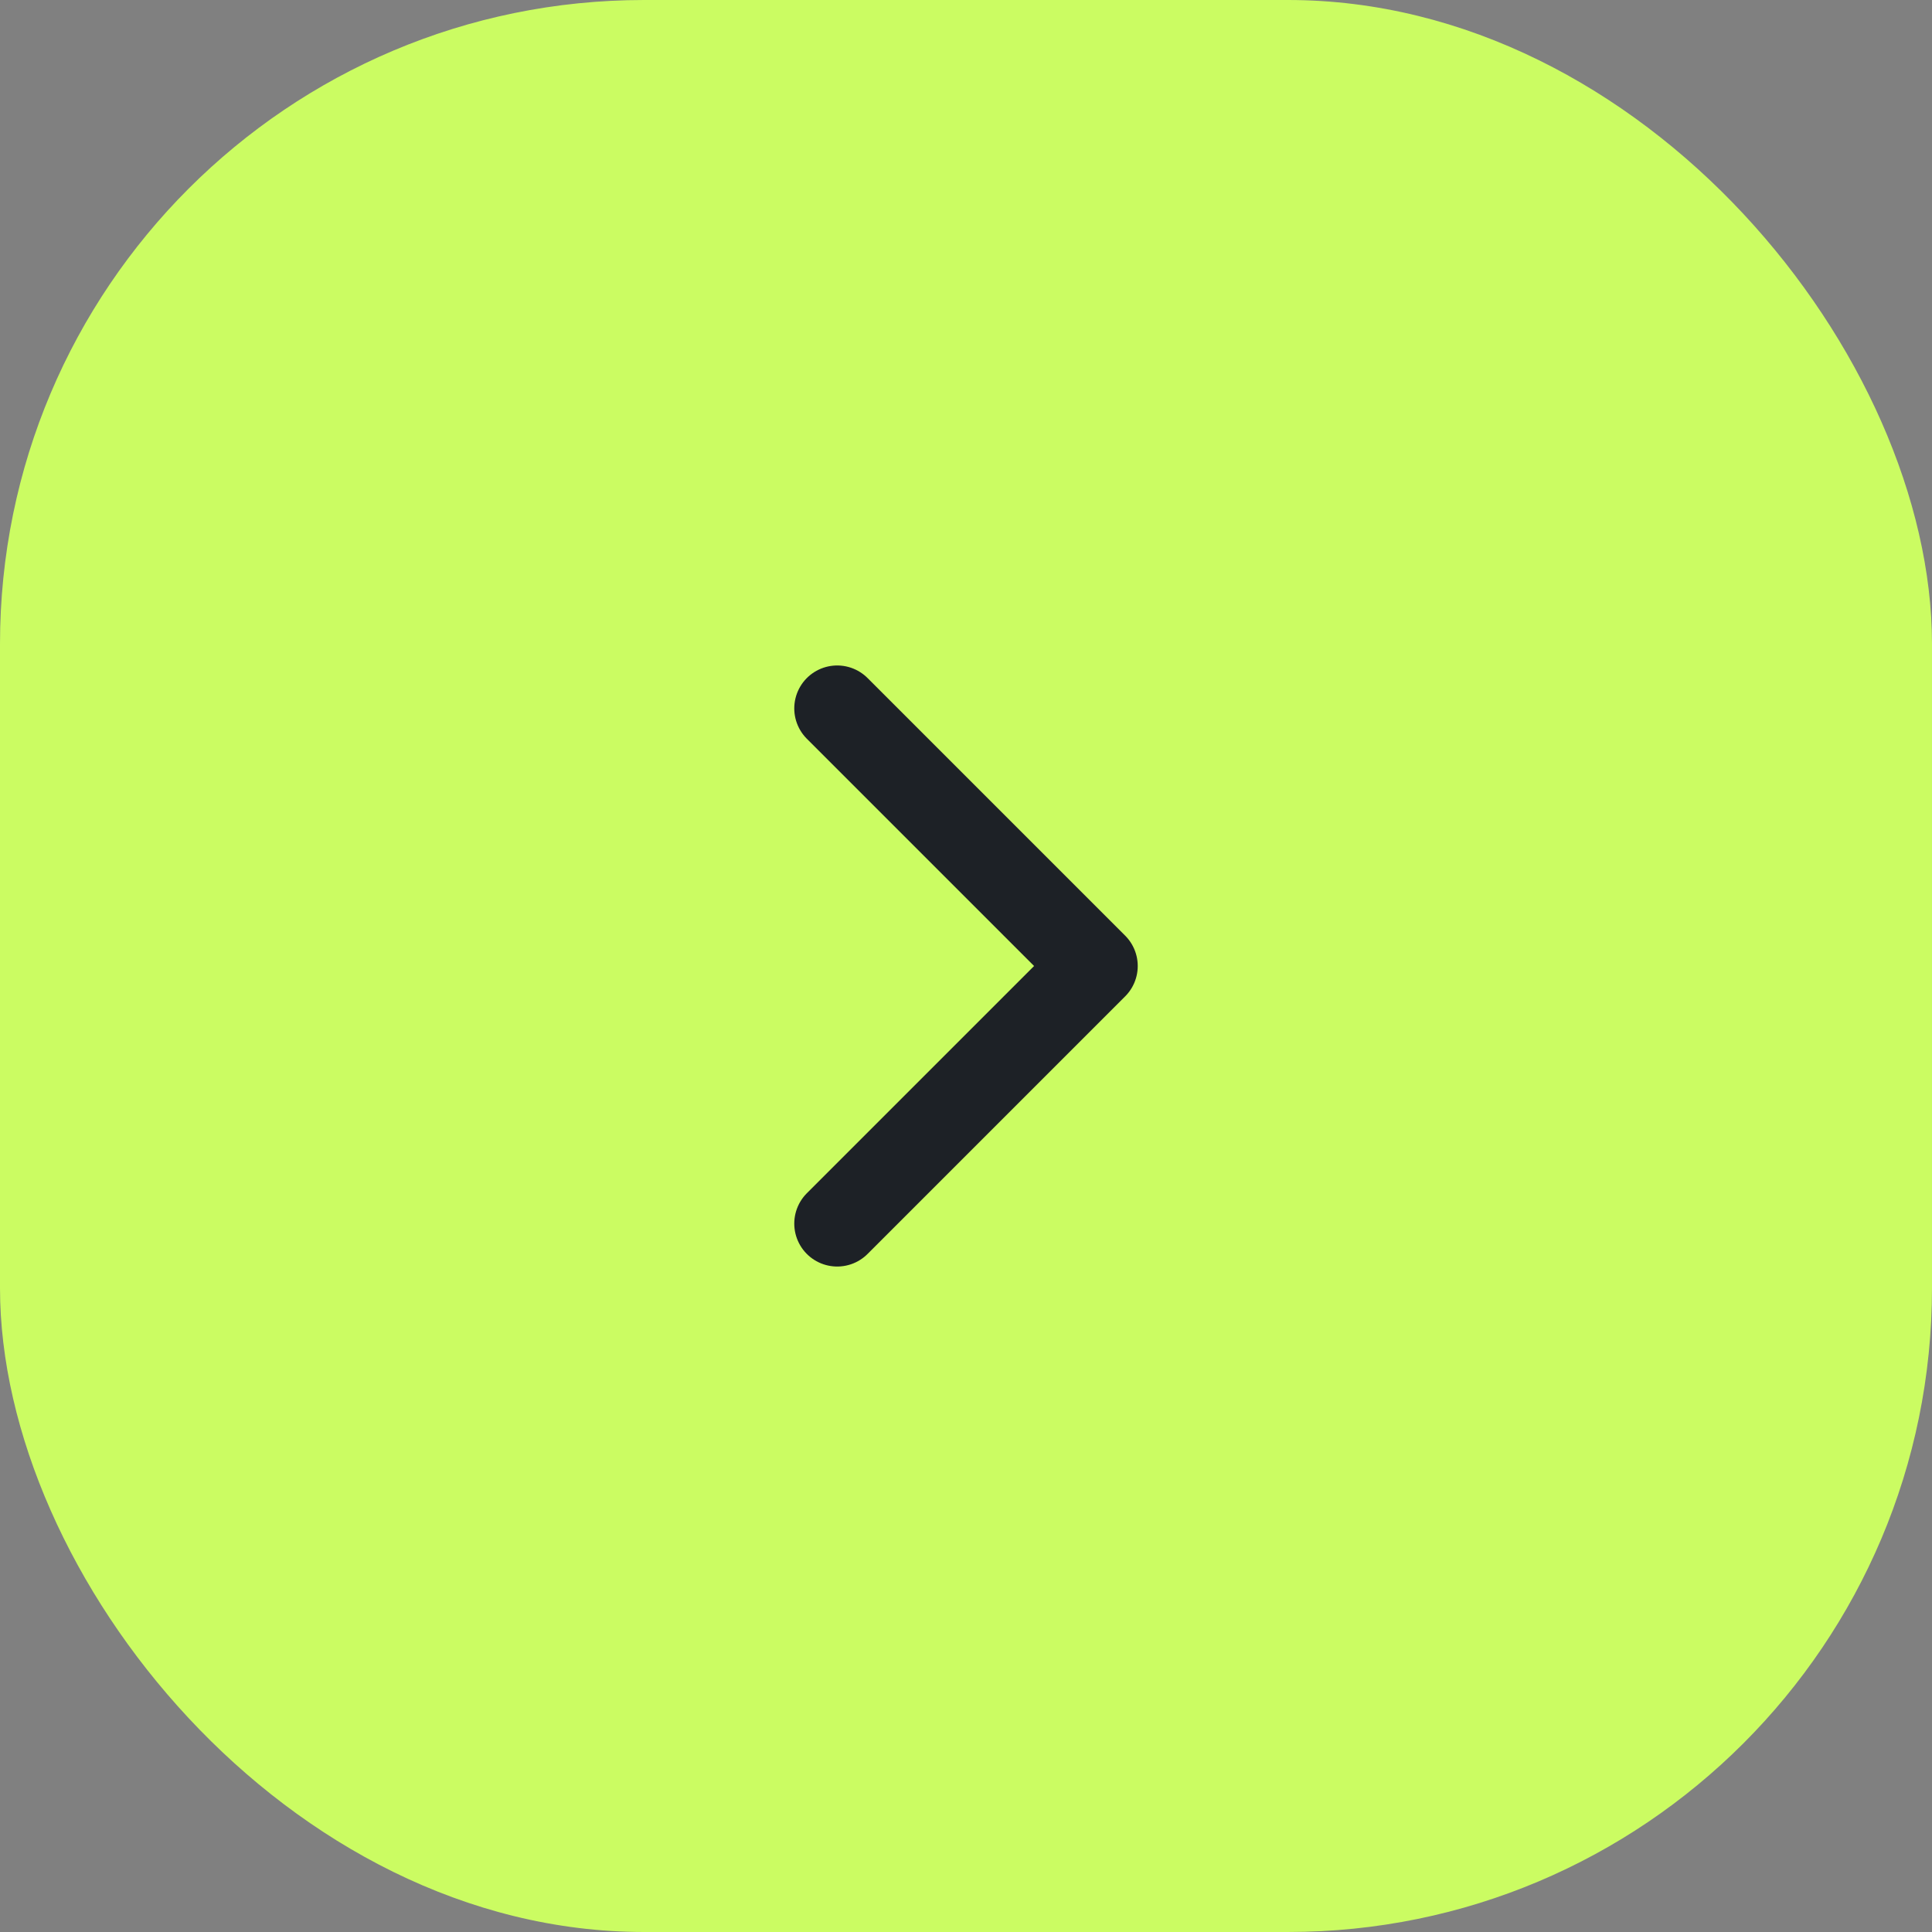 <?xml version="1.0" encoding="UTF-8"?> <svg xmlns="http://www.w3.org/2000/svg" width="45" height="45" viewBox="0 0 45 45" fill="none"><rect x="0" y="0" width="45" height="45" fill="#808080" stroke="none"/><rect width="45" height="45" rx="15" fill="#CBFC62"></rect><path d="M19.5 28.5L25.5 22.5L19.5 16.5" stroke="#1D2126" stroke-width="2" stroke-linecap="round" stroke-linejoin="round"></path></svg> 